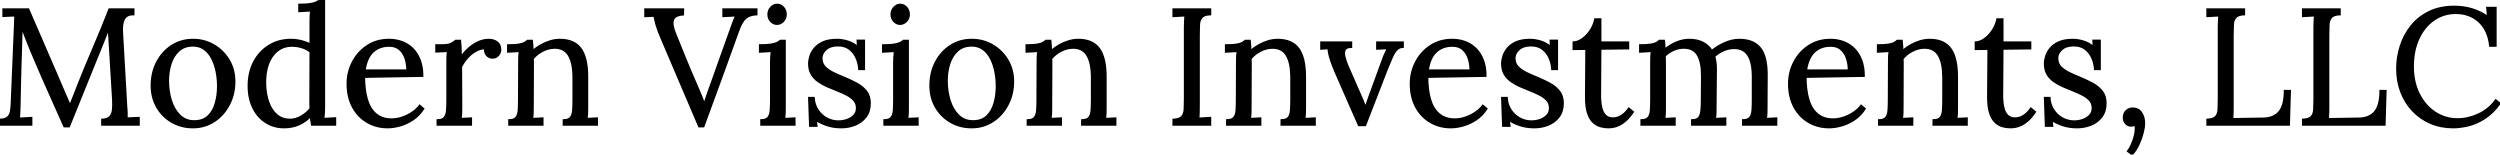 <svg width="1510.8" height="93.4" viewBox="0 0 1510.8 93.4" xmlns="http://www.w3.org/2000/svg"><g id="svgGroup" stroke-linecap="round" fill-rule="evenodd" font-size="9pt" stroke="#000000" stroke-width="0.25mm" fill="#000000" style="stroke:#000000;stroke-width:0.25mm;fill:#000000"><path d="M 41.8 76.5 L 38.8 76.5 Q 34.4 66.5 29.9 56.55 Q 25.4 46.6 21.1 36.4 Q 19.7 33.2 18.35 29.95 Q 17 26.7 15.75 23.4 Q 14.5 20.1 13.2 16.8 Q 13.2 17.9 13.15 19 Q 13.1 20.1 13.1 21.2 Q 13 24.8 12.85 29.85 Q 12.7 34.9 12.5 40.65 Q 12.3 46.4 12.2 52.15 Q 12.1 57.9 12 63 Q 11.9 65.2 11.85 67.4 Q 11.8 69.6 11.6 71.5 Q 13.5 71.4 15.35 71.3 Q 17.2 71.2 19.1 71.1 L 19.1 75.5 L 0 75.5 L 0 72.2 Q 3.1 72.1 4.55 70.85 Q 6 69.6 6.4 67.5 Q 6.8 65.4 6.9 63 L 8.8 17.4 Q 8.9 15.4 8.95 13.4 Q 9 11.4 9.1 9.5 Q 7.3 9.6 5.5 9.65 Q 3.7 9.7 1.9 9.8 L 1.9 5.5 L 17.2 5.5 L 34.4 45.2 Q 35.7 48.2 36.95 51.2 Q 38.2 54.2 39.55 57.2 Q 40.9 60.2 42.2 63.3 L 42.4 63.3 Q 43.5 60.6 45 56.85 Q 46.5 53.1 47.5 50.4 Q 51.9 39.4 56.65 28.35 Q 61.4 17.3 66 5.5 L 80.8 5.5 L 80.8 8.8 Q 78.3 8.7 76.7 9.75 Q 75.1 10.8 74.4 13.2 Q 73.7 15.6 73.9 19.7 L 76.5 65.2 Q 76.7 66.9 76.7 68.5 L 76.7 71.4 Q 78.5 71.3 80.35 71.25 Q 82.2 71.2 84 71.1 L 84 75.5 L 61.6 75.5 L 61.6 72.2 Q 64.7 72.1 66.2 70.7 Q 67.7 69.3 68.05 66.7 Q 68.4 64.1 68.2 60.3 L 66.2 27.3 L 66 24.1 L 65.8 20.9 L 65.6 17.7 Q 65.3 18.4 64.95 19.2 Q 64.6 20 64.3 20.9 L 41.8 76.5 Z M 1012.2 75.5 L 991.8 75.5 L 991.8 72.5 Q 994.9 72.5 996.1 70.95 Q 997.3 69.4 997.5 66.65 Q 997.7 63.9 997.7 60.3 L 997.7 37.5 Q 997.7 35.9 997.75 34.3 Q 997.8 32.7 998.1 31 Q 996.3 31.1 994.55 31.2 Q 992.8 31.3 991 31.4 L 991 27.2 Q 995.4 27.2 997.65 26.8 Q 999.9 26.4 1001 25.8 Q 1002.1 25.2 1002.8 24.5 L 1005.7 24.5 Q 1005.9 25.5 1005.95 26.8 Q 1006 28.1 1006.1 29.8 Q 1009.1 27.2 1013 25.55 Q 1016.9 23.9 1020.8 23.9 Q 1025.8 23.9 1029.2 25.7 Q 1032.6 27.5 1034.5 30.6 Q 1037.9 27.8 1042.35 25.85 Q 1046.8 23.9 1051.1 23.9 Q 1059.8 23.9 1063.9 29.15 Q 1068 34.4 1067.8 46.3 L 1067.7 64.9 Q 1067.7 66.9 1067.65 68.45 Q 1067.6 70 1067.3 71.7 Q 1068.9 71.6 1070.45 71.55 Q 1072 71.5 1073.6 71.4 L 1073.6 75.5 L 1053.2 75.5 L 1053.2 72.5 Q 1056.3 72.5 1057.5 70.95 Q 1058.7 69.4 1058.9 66.65 Q 1059.1 63.9 1059.1 60.3 L 1059.1 46.3 Q 1059.1 37.7 1056.35 33.4 Q 1053.6 29.1 1047.7 29.2 Q 1044.6 29.2 1041.5 30.6 Q 1038.4 32 1036.1 34.1 Q 1036.6 35.7 1036.85 37.55 Q 1037.1 39.4 1037.1 41.4 Q 1037 47.2 1037 53.1 Q 1037 59 1036.9 64.9 Q 1036.9 66.9 1036.85 68.45 Q 1036.8 70 1036.5 71.7 Q 1038.1 71.6 1039.65 71.55 Q 1041.2 71.5 1042.8 71.4 L 1042.8 75.5 L 1022.4 75.5 L 1022.4 72.5 Q 1025.5 72.5 1026.65 70.95 Q 1027.8 69.4 1028.05 66.65 Q 1028.3 63.9 1028.3 60.3 L 1028.4 46.3 Q 1028.5 37.7 1025.9 33.3 Q 1023.3 28.9 1017.4 29 Q 1014.3 29 1011.3 30.35 Q 1008.3 31.7 1006.2 33.8 Q 1006.2 35 1006.25 36.35 Q 1006.3 37.7 1006.3 39.2 L 1006.3 64.9 Q 1006.3 66.9 1006.25 68.45 Q 1006.2 70 1005.9 71.7 Q 1007.5 71.6 1009.05 71.55 Q 1010.6 71.5 1012.2 71.4 L 1012.2 75.5 Z M 1508.3 27.8 L 1504.7 27.8 Q 1503.7 18.4 1498.15 13.2 Q 1492.6 8 1483.9 8 Q 1478.6 8 1473.95 10.25 Q 1469.3 12.5 1465.8 16.7 Q 1462.3 20.9 1460.3 26.8 Q 1458.3 32.7 1458.3 40.1 Q 1458.3 49.5 1461.9 56.7 Q 1465.5 63.9 1471.6 67.9 Q 1477.7 71.9 1485.1 71.9 Q 1491.6 71.9 1497.9 68.95 Q 1504.2 66 1508.2 60.4 L 1510.8 62.5 Q 1506.5 68.4 1501.5 71.6 Q 1496.5 74.8 1491.55 75.95 Q 1486.6 77.1 1482.5 77.1 Q 1475 77.1 1468.75 74.4 Q 1462.5 71.7 1457.95 66.85 Q 1453.4 62 1450.95 55.55 Q 1448.5 49.1 1448.5 41.6 Q 1448.5 34.5 1450.65 27.8 Q 1452.8 21.1 1457.1 15.7 Q 1461.4 10.3 1467.95 7.1 Q 1474.5 3.9 1483.2 3.9 Q 1488.8 3.9 1493.8 5.4 Q 1498.8 6.9 1503.4 10 L 1502.9 4.6 L 1508.3 4.6 L 1508.3 27.8 Z M 425.2 76.5 L 422.4 76.5 L 399.7 23.3 Q 397.5 18.2 396.6 15.05 Q 395.7 11.9 395.4 9.7 Q 394 9.8 392.6 9.8 Q 391.2 9.8 389.8 9.9 L 389.8 5.5 L 413 5.5 L 412.9 8.9 Q 407.9 9.2 406.9 11.95 Q 405.9 14.7 407.9 19.7 Q 410.3 25.6 412.5 31.1 Q 414.7 36.6 417.4 43 Q 419.8 48.6 422.05 53.75 Q 424.3 58.9 425.5 62.3 L 425.7 62.3 Q 426.8 58.8 427.95 55.6 Q 429.1 52.4 430.7 48 Q 433.7 39.6 435.75 33.8 Q 437.8 28 439.3 23.9 Q 440.8 19.8 441.8 16.9 Q 442.7 14.3 443.4 12.5 Q 444.1 10.7 444.7 9.5 L 440.9 9.7 Q 439 9.8 437 9.9 L 437 5.5 L 457.3 5.5 L 457.3 8.8 Q 452.9 9 450.55 11.1 Q 448.2 13.2 446.3 18.6 Q 446.1 19.1 445.8 19.95 Q 445.5 20.8 444.8 22.7 Q 444.1 24.6 442.8 28.25 Q 441.5 31.9 439.25 38.1 Q 437 44.3 433.55 53.7 Q 430.1 63.1 425.2 76.5 Z M 328 75.5 L 307.6 75.5 L 307.6 72.5 Q 310.7 72.5 311.9 70.95 Q 313.1 69.4 313.3 66.65 Q 313.5 63.9 313.5 60.3 L 313.6 37.5 Q 313.6 35.9 313.65 34.3 Q 313.7 32.7 314 31 Q 312.2 31.1 310.45 31.2 Q 308.7 31.3 306.9 31.4 L 306.9 27.2 Q 311.3 27.2 313.55 26.8 Q 315.8 26.4 316.9 25.8 Q 318 25.2 318.7 24.5 L 321.6 24.5 Q 321.7 25.2 321.75 26.1 Q 321.8 27 321.9 28.1 Q 322 29.2 322 30.6 Q 324.2 28.7 326.85 27.2 Q 329.5 25.7 332.45 24.8 Q 335.4 23.9 338.3 23.9 Q 347 23.9 351 29.35 Q 355 34.8 355 46.3 L 355 64.9 Q 355 66.9 354.95 68.45 Q 354.9 70 354.6 71.7 Q 356.2 71.6 357.75 71.55 Q 359.3 71.5 360.9 71.4 L 360.9 75.5 L 340.5 75.5 L 340.5 72.5 Q 343.6 72.5 344.8 70.95 Q 346 69.4 346.2 66.65 Q 346.4 63.9 346.4 60.3 L 346.4 46.3 Q 346.3 37.7 343.55 33.3 Q 340.8 28.9 334.9 29 Q 331.3 29.1 327.85 30.9 Q 324.4 32.7 322.1 35.5 Q 322.2 36.3 322.2 37.3 L 322.2 39.4 L 322.1 64.9 Q 322.1 66.9 322.05 68.45 Q 322 70 321.7 71.7 Q 323.3 71.6 324.85 71.55 Q 326.4 71.5 328 71.4 L 328 75.5 Z M 641.3 75.5 L 620.9 75.5 L 620.9 72.5 Q 624 72.5 625.2 70.95 Q 626.4 69.4 626.6 66.65 Q 626.8 63.9 626.8 60.3 L 626.9 37.5 Q 626.9 35.9 626.95 34.3 Q 627 32.7 627.3 31 Q 625.5 31.1 623.75 31.2 Q 622 31.3 620.2 31.4 L 620.2 27.2 Q 624.6 27.2 626.85 26.8 Q 629.1 26.4 630.2 25.8 Q 631.3 25.2 632 24.5 L 634.9 24.5 Q 635 25.2 635.05 26.1 Q 635.1 27 635.2 28.1 Q 635.3 29.2 635.3 30.6 Q 637.5 28.7 640.15 27.2 Q 642.8 25.7 645.75 24.8 Q 648.7 23.9 651.6 23.9 Q 660.3 23.9 664.3 29.35 Q 668.3 34.8 668.3 46.3 L 668.3 64.9 Q 668.3 66.9 668.25 68.45 Q 668.2 70 667.9 71.7 Q 669.5 71.6 671.05 71.55 Q 672.6 71.5 674.2 71.4 L 674.2 75.5 L 653.8 75.5 L 653.8 72.5 Q 656.9 72.5 658.1 70.95 Q 659.3 69.4 659.5 66.65 Q 659.7 63.9 659.7 60.3 L 659.7 46.3 Q 659.6 37.7 656.85 33.3 Q 654.1 28.9 648.2 29 Q 644.6 29.1 641.15 30.9 Q 637.7 32.7 635.4 35.5 Q 635.5 36.3 635.5 37.3 L 635.5 39.4 L 635.4 64.9 Q 635.4 66.9 635.35 68.45 Q 635.3 70 635 71.7 Q 636.6 71.6 638.15 71.55 Q 639.7 71.5 641.3 71.4 L 641.3 75.5 Z M 761.8 75.5 L 741.4 75.5 L 741.4 72.5 Q 744.5 72.5 745.7 70.95 Q 746.9 69.4 747.1 66.65 Q 747.3 63.9 747.3 60.3 L 747.4 37.5 Q 747.4 35.9 747.45 34.3 Q 747.5 32.7 747.8 31 Q 746 31.1 744.25 31.2 Q 742.5 31.3 740.7 31.4 L 740.7 27.2 Q 745.1 27.2 747.35 26.8 Q 749.6 26.4 750.7 25.8 Q 751.8 25.2 752.5 24.5 L 755.4 24.5 Q 755.5 25.2 755.55 26.1 Q 755.6 27 755.7 28.1 Q 755.8 29.2 755.8 30.6 Q 758 28.7 760.65 27.2 Q 763.3 25.7 766.25 24.8 Q 769.2 23.9 772.1 23.9 Q 780.8 23.9 784.8 29.35 Q 788.8 34.8 788.8 46.3 L 788.8 64.9 Q 788.8 66.9 788.75 68.45 Q 788.7 70 788.4 71.7 Q 790 71.6 791.55 71.55 Q 793.1 71.5 794.7 71.4 L 794.7 75.5 L 774.3 75.5 L 774.3 72.5 Q 777.4 72.5 778.6 70.95 Q 779.8 69.4 780 66.65 Q 780.2 63.9 780.2 60.3 L 780.2 46.3 Q 780.1 37.7 777.35 33.3 Q 774.6 28.9 768.7 29 Q 765.1 29.1 761.65 30.9 Q 758.2 32.7 755.9 35.5 Q 756 36.3 756 37.3 L 756 39.4 L 755.9 64.9 Q 755.9 66.9 755.85 68.45 Q 755.8 70 755.5 71.7 Q 757.1 71.6 758.65 71.55 Q 760.2 71.5 761.8 71.4 L 761.8 75.5 Z M 1155.8 75.5 L 1135.4 75.5 L 1135.4 72.5 Q 1138.5 72.5 1139.7 70.95 Q 1140.9 69.4 1141.1 66.65 Q 1141.3 63.9 1141.3 60.3 L 1141.4 37.5 Q 1141.4 35.9 1141.45 34.3 Q 1141.5 32.7 1141.8 31 Q 1140 31.1 1138.25 31.2 Q 1136.5 31.3 1134.7 31.4 L 1134.7 27.2 Q 1139.1 27.2 1141.35 26.8 Q 1143.6 26.4 1144.7 25.8 Q 1145.8 25.2 1146.5 24.5 L 1149.4 24.5 Q 1149.5 25.2 1149.55 26.1 Q 1149.6 27 1149.7 28.1 Q 1149.8 29.2 1149.8 30.6 Q 1152 28.7 1154.65 27.2 Q 1157.3 25.7 1160.25 24.8 Q 1163.2 23.9 1166.1 23.9 Q 1174.8 23.9 1178.8 29.35 Q 1182.8 34.8 1182.8 46.3 L 1182.8 64.9 Q 1182.8 66.9 1182.75 68.45 Q 1182.7 70 1182.4 71.7 Q 1184 71.6 1185.55 71.55 Q 1187.1 71.5 1188.7 71.4 L 1188.7 75.5 L 1168.3 75.5 L 1168.3 72.5 Q 1171.4 72.5 1172.6 70.95 Q 1173.8 69.4 1174 66.65 Q 1174.2 63.9 1174.2 60.3 L 1174.2 46.3 Q 1174.1 37.7 1171.35 33.3 Q 1168.6 28.9 1162.7 29 Q 1159.1 29.1 1155.65 30.9 Q 1152.2 32.7 1149.9 35.5 Q 1150 36.3 1150 37.3 L 1150 39.4 L 1149.9 64.9 Q 1149.9 66.9 1149.85 68.45 Q 1149.8 70 1149.5 71.7 Q 1151.1 71.6 1152.65 71.55 Q 1154.2 71.5 1155.8 71.4 L 1155.8 75.5 Z M 493.2 72.7 L 493.6 76.2 L 489.4 76.2 L 488.8 59 L 491.9 59 Q 492.1 63.1 494.2 66.35 Q 496.3 69.6 499.6 71.4 Q 502.9 73.2 506.7 73.2 Q 509.3 73.2 511.8 72.35 Q 514.3 71.5 516 69.75 Q 517.7 68 517.7 65.3 Q 517.7 62.5 516.05 60.65 Q 514.4 58.8 511.7 57.4 Q 509 56 505.9 54.8 Q 502.9 53.6 499.9 52.3 Q 496.9 51 494.35 49.2 Q 491.8 47.4 490.3 44.8 Q 488.8 42.2 488.8 38.4 Q 488.8 36.3 489.6 33.8 Q 490.4 31.3 492.3 29.05 Q 494.2 26.8 497.5 25.35 Q 500.8 23.9 505.9 23.9 Q 508.6 23.9 511.9 24.8 Q 515.2 25.7 518.3 28.2 L 518.1 24.4 L 522.3 24.4 L 522.3 41.9 L 519.1 41.9 Q 518.9 38.4 517.5 35.15 Q 516.1 31.9 513.4 29.75 Q 510.7 27.6 506.4 27.6 Q 501.8 27.6 499.2 29.9 Q 496.6 32.2 496.6 35.2 Q 496.6 38.3 498.55 40.35 Q 500.5 42.4 503.6 43.9 Q 506.7 45.4 510.2 46.8 Q 514 48.4 517.6 50.3 Q 521.2 52.2 523.5 55.05 Q 525.8 57.9 525.8 62.4 Q 525.8 67.4 523.25 70.7 Q 520.7 74 516.75 75.55 Q 512.8 77.1 508.5 77.1 Q 503.5 77.1 499.6 75.75 Q 495.7 74.4 493.2 72.7 Z M 912 72.7 L 912.4 76.2 L 908.2 76.2 L 907.6 59 L 910.7 59 Q 910.9 63.1 913 66.35 Q 915.1 69.6 918.4 71.4 Q 921.7 73.2 925.5 73.2 Q 928.1 73.2 930.6 72.35 Q 933.1 71.5 934.8 69.75 Q 936.5 68 936.5 65.3 Q 936.5 62.5 934.85 60.65 Q 933.2 58.8 930.5 57.4 Q 927.8 56 924.7 54.8 Q 921.7 53.6 918.7 52.3 Q 915.7 51 913.15 49.2 Q 910.6 47.4 909.1 44.8 Q 907.6 42.2 907.6 38.4 Q 907.6 36.3 908.4 33.8 Q 909.2 31.3 911.1 29.05 Q 913 26.8 916.3 25.35 Q 919.6 23.9 924.7 23.9 Q 927.4 23.9 930.7 24.8 Q 934 25.7 937.1 28.2 L 936.9 24.4 L 941.1 24.4 L 941.1 41.9 L 937.9 41.9 Q 937.7 38.4 936.3 35.15 Q 934.9 31.9 932.2 29.75 Q 929.5 27.6 925.2 27.6 Q 920.6 27.6 918 29.9 Q 915.4 32.2 915.4 35.2 Q 915.4 38.3 917.35 40.35 Q 919.3 42.4 922.4 43.9 Q 925.5 45.4 929 46.8 Q 932.8 48.4 936.4 50.3 Q 940 52.2 942.3 55.05 Q 944.6 57.9 944.6 62.4 Q 944.6 67.4 942.05 70.7 Q 939.5 74 935.55 75.55 Q 931.6 77.1 927.3 77.1 Q 922.3 77.1 918.4 75.75 Q 914.5 74.4 912 72.7 Z M 1240 72.7 L 1240.4 76.2 L 1236.2 76.2 L 1235.6 59 L 1238.7 59 Q 1238.9 63.1 1241 66.35 Q 1243.1 69.6 1246.4 71.4 Q 1249.7 73.2 1253.5 73.2 Q 1256.1 73.2 1258.6 72.35 Q 1261.1 71.5 1262.8 69.75 Q 1264.5 68 1264.5 65.3 Q 1264.5 62.5 1262.85 60.65 Q 1261.2 58.8 1258.5 57.4 Q 1255.8 56 1252.7 54.8 Q 1249.7 53.6 1246.7 52.3 Q 1243.7 51 1241.15 49.2 Q 1238.6 47.4 1237.1 44.8 Q 1235.6 42.2 1235.6 38.4 Q 1235.6 36.3 1236.4 33.8 Q 1237.2 31.3 1239.1 29.05 Q 1241 26.8 1244.3 25.35 Q 1247.6 23.9 1252.7 23.9 Q 1255.4 23.9 1258.7 24.8 Q 1262 25.7 1265.1 28.2 L 1264.9 24.4 L 1269.1 24.4 L 1269.1 41.9 L 1265.9 41.9 Q 1265.7 38.4 1264.3 35.15 Q 1262.9 31.9 1260.2 29.75 Q 1257.5 27.6 1253.2 27.6 Q 1248.6 27.6 1246 29.9 Q 1243.4 32.2 1243.4 35.2 Q 1243.4 38.3 1245.35 40.35 Q 1247.3 42.4 1250.4 43.9 Q 1253.5 45.4 1257 46.8 Q 1260.8 48.4 1264.4 50.3 Q 1268 52.2 1270.3 55.05 Q 1272.6 57.9 1272.6 62.4 Q 1272.6 67.4 1270.05 70.7 Q 1267.5 74 1263.55 75.55 Q 1259.6 77.1 1255.3 77.1 Q 1250.3 77.1 1246.4 75.75 Q 1242.5 74.4 1240 72.7 Z M 1383.4 75.5 L 1333.8 75.5 L 1333.8 72.2 Q 1337.6 72 1339 70.45 Q 1340.4 68.9 1340.55 66.15 Q 1340.7 63.4 1340.7 59.9 L 1340.7 16.7 Q 1340.7 14.7 1340.8 12.85 Q 1340.9 11 1341 9.5 L 1337.4 9.7 L 1333.8 9.9 L 1333.8 5.5 L 1356.3 5.5 L 1356.3 8.8 Q 1352.6 8.9 1351.15 10.5 Q 1349.7 12.1 1349.55 14.8 Q 1349.4 17.5 1349.4 21.1 L 1349.4 64 Q 1349.4 66.7 1349.35 68.6 Q 1349.3 70.5 1349.1 71.8 L 1367.8 71.5 Q 1374.1 71.4 1377.35 67.5 Q 1380.6 63.6 1380.6 54.8 L 1384 54.8 L 1383.4 75.5 Z M 1441.2 75.5 L 1391.6 75.5 L 1391.6 72.2 Q 1395.4 72 1396.8 70.45 Q 1398.2 68.9 1398.35 66.15 Q 1398.5 63.4 1398.5 59.9 L 1398.5 16.7 Q 1398.5 14.7 1398.6 12.85 Q 1398.7 11 1398.8 9.5 L 1395.2 9.7 L 1391.6 9.9 L 1391.6 5.5 L 1414.1 5.5 L 1414.1 8.8 Q 1410.4 8.9 1408.95 10.5 Q 1407.5 12.1 1407.35 14.8 Q 1407.2 17.5 1407.2 21.1 L 1407.2 64 Q 1407.2 66.7 1407.15 68.6 Q 1407.1 70.5 1406.9 71.8 L 1425.6 71.5 Q 1431.9 71.4 1435.15 67.5 Q 1438.4 63.6 1438.4 54.8 L 1441.8 54.8 L 1441.2 75.5 Z M 187.5 26.7 L 187.5 13 Q 187.5 11.4 187.55 9.95 Q 187.6 8.5 187.8 6.5 Q 186 6.6 184.25 6.7 Q 182.5 6.8 180.7 6.9 L 180.7 2.7 Q 185.1 2.7 187.5 2.3 Q 189.9 1.9 191.15 1.3 Q 192.4 0.7 193.1 0 L 196 0 L 196 64.9 Q 196 66.5 195.9 68.1 Q 195.8 69.7 195.6 71.7 Q 197.4 71.6 199.15 71.5 Q 200.9 71.4 202.7 71.3 L 202.7 75.5 L 188.4 75.5 Q 188.1 74 187.95 72.75 Q 187.8 71.5 187.7 70.3 Q 184.9 73.4 180.8 75.25 Q 176.7 77.1 171.7 77.1 Q 165.6 77.1 160.7 74.05 Q 155.8 71 152.95 65.3 Q 150.1 59.6 150.1 51.9 Q 150.1 43.7 153.4 37.4 Q 156.7 31.1 162.55 27.5 Q 168.4 23.9 175.8 23.9 Q 179.1 23.9 182.35 24.75 Q 185.6 25.6 187.5 26.7 Z M 825.1 75.8 L 821.1 75.8 L 806.8 43.2 Q 805.2 39.4 804.3 36.7 Q 803.4 34 803.05 32.2 Q 802.7 30.4 802.6 29.3 L 798.3 29.6 L 798.3 25.5 L 816.7 25.5 L 816.7 28.5 Q 813.7 28.5 812.85 30.05 Q 812 31.6 812.6 34.15 Q 813.2 36.7 814.4 39.6 L 822.1 57.2 Q 822.9 58.9 823.65 60.75 Q 824.4 62.6 825.1 64.6 L 825.2 64.6 Q 825.7 63.1 826.35 61.4 Q 827 59.7 827.5 58.1 L 835.5 36.2 Q 836.3 33.8 837.2 32 Q 838.1 30.2 838.5 29.3 L 832.1 29.6 L 832.1 25.5 L 847.9 25.5 L 847.9 28.5 Q 845.7 28.5 844.2 30 Q 842.7 31.5 841.35 34.5 Q 840 37.5 838.2 42 L 825.1 75.8 Z M 255.4 46 L 220.2 46.6 Q 220.2 54.2 221.85 59.95 Q 223.5 65.7 227.2 68.85 Q 230.9 72 236.7 72 Q 239.8 72 243.05 70.9 Q 246.3 69.8 249.1 67.9 Q 251.9 66 253.6 63.7 L 256 65.7 Q 253.3 69.9 249.5 72.4 Q 245.7 74.9 241.7 76 Q 237.7 77.1 234.3 77.1 Q 227.4 77.1 221.85 73.85 Q 216.3 70.6 213.1 64.65 Q 209.9 58.7 209.9 50.6 Q 209.9 43.6 213.05 37.5 Q 216.2 31.4 221.9 27.65 Q 227.6 23.9 235.1 23.9 Q 239.3 23.9 242.95 25.25 Q 246.6 26.6 249.4 29.35 Q 252.2 32.1 253.8 36.25 Q 255.4 40.4 255.4 46 Z M 897.9 46 L 862.7 46.6 Q 862.7 54.2 864.35 59.95 Q 866 65.7 869.7 68.85 Q 873.4 72 879.2 72 Q 882.3 72 885.55 70.9 Q 888.8 69.8 891.6 67.9 Q 894.4 66 896.1 63.7 L 898.5 65.7 Q 895.8 69.9 892 72.4 Q 888.2 74.9 884.2 76 Q 880.2 77.1 876.8 77.1 Q 869.9 77.1 864.35 73.85 Q 858.8 70.6 855.6 64.65 Q 852.4 58.7 852.4 50.6 Q 852.4 43.6 855.55 37.5 Q 858.7 31.4 864.4 27.65 Q 870.1 23.9 877.6 23.9 Q 881.8 23.9 885.45 25.25 Q 889.1 26.6 891.9 29.35 Q 894.7 32.1 896.3 36.25 Q 897.9 40.4 897.9 46 Z M 1126.5 46 L 1091.3 46.6 Q 1091.3 54.2 1092.95 59.95 Q 1094.6 65.7 1098.3 68.85 Q 1102 72 1107.8 72 Q 1110.9 72 1114.15 70.9 Q 1117.4 69.8 1120.2 67.9 Q 1123 66 1124.7 63.7 L 1127.1 65.7 Q 1124.4 69.9 1120.6 72.4 Q 1116.8 74.9 1112.8 76 Q 1108.8 77.1 1105.4 77.1 Q 1098.5 77.1 1092.95 73.85 Q 1087.4 70.6 1084.2 64.65 Q 1081 58.7 1081 50.6 Q 1081 43.6 1084.15 37.5 Q 1087.3 31.4 1093 27.65 Q 1098.7 23.9 1106.2 23.9 Q 1110.4 23.9 1114.05 25.25 Q 1117.7 26.6 1120.5 29.35 Q 1123.3 32.1 1124.9 36.25 Q 1126.5 40.4 1126.5 46 Z M 958.3 58.7 L 958.5 29.7 L 950.8 29.8 L 950.8 25.5 Q 953.4 25.4 956.1 23.55 Q 958.8 21.7 960.95 18.5 Q 963.1 15.3 963.9 11.5 L 967.3 11.5 L 967.3 25.5 L 984.1 25.5 L 984.1 29.4 L 967.3 29.6 L 967.1 57.4 Q 967.1 61.9 967.85 65.05 Q 968.6 68.2 970.3 69.8 Q 972 71.4 974.7 71.4 Q 977.5 71.4 979.95 69.8 Q 982.4 68.2 984.3 65.4 L 987 67.6 Q 984.8 70.9 982.65 72.8 Q 980.5 74.7 978.5 75.65 Q 976.5 76.6 974.8 76.85 Q 973.1 77.1 971.9 77.1 Q 969.6 77.1 967.2 76.45 Q 964.8 75.8 962.75 73.9 Q 960.7 72 959.5 68.35 Q 958.3 64.7 958.3 58.7 Z M 1201.3 58.7 L 1201.5 29.7 L 1193.8 29.8 L 1193.8 25.5 Q 1196.4 25.4 1199.1 23.55 Q 1201.8 21.7 1203.95 18.5 Q 1206.1 15.3 1206.9 11.5 L 1210.3 11.5 L 1210.3 25.5 L 1227.1 25.5 L 1227.1 29.4 L 1210.3 29.6 L 1210.1 57.4 Q 1210.1 61.9 1210.85 65.05 Q 1211.6 68.2 1213.3 69.8 Q 1215 71.4 1217.7 71.4 Q 1220.5 71.4 1222.95 69.8 Q 1225.4 68.2 1227.3 65.4 L 1230 67.6 Q 1227.8 70.9 1225.65 72.8 Q 1223.5 74.7 1221.5 75.65 Q 1219.5 76.6 1217.8 76.85 Q 1216.1 77.1 1214.9 77.1 Q 1212.6 77.1 1210.2 76.45 Q 1207.8 75.8 1205.75 73.9 Q 1203.7 72 1202.5 68.35 Q 1201.3 64.7 1201.3 58.7 Z M 264.3 75.5 L 264.3 72.5 Q 267.4 72.5 268.6 70.95 Q 269.8 69.4 270 66.65 Q 270.2 63.9 270.2 60.3 L 270.2 37.5 Q 270.2 35.9 270.25 34.3 Q 270.3 32.7 270.6 31 Q 268.8 31.1 267.05 31.15 Q 265.3 31.2 263.5 31.3 L 263.5 27.2 L 266.6 27.2 Q 270.9 27.2 272.55 26.35 Q 274.2 25.5 275.3 24.5 L 278.2 24.5 Q 278.4 26.1 278.5 28.45 Q 278.6 30.8 278.7 34.4 Q 280.2 31.9 282.8 29.5 Q 285.4 27.1 288.65 25.5 Q 291.9 23.9 295.5 23.9 Q 298.3 23.9 300.4 25.4 Q 302.5 26.9 302.5 30.2 Q 302.5 31 302 32.15 Q 301.5 33.3 300.4 34.15 Q 299.3 35 297.5 35 Q 295.3 34.9 294 33.25 Q 292.7 31.6 293 29.4 Q 290.5 29.3 287.85 30.7 Q 285.2 32.1 282.9 34.55 Q 280.6 37 278.8 40.3 L 278.9 64.9 Q 278.9 66.9 278.85 68.45 Q 278.8 70 278.5 71.7 Q 280.1 71.6 281.65 71.55 Q 283.2 71.5 284.8 71.4 L 284.8 75.5 L 264.3 75.5 Z M 731.5 5.5 L 731.5 8.8 Q 727.8 8.9 726.35 10.5 Q 724.9 12.1 724.75 14.8 Q 724.6 17.5 724.6 21.1 L 724.6 63.6 Q 724.6 66.3 724.55 68.25 Q 724.5 70.2 724.3 71.5 L 727.9 71.3 L 731.5 71.1 L 731.5 75.5 L 709 75.5 L 709 72.2 Q 712.8 72 714.2 70.45 Q 715.6 68.9 715.75 66.15 Q 715.9 63.4 715.9 59.9 L 715.9 16.7 Q 715.9 14.7 716 12.85 Q 716.1 11 716.2 9.5 L 712.6 9.7 L 709 9.9 L 709 5.5 L 731.5 5.5 Z M 116.6 77.1 Q 109.6 77.1 103.9 73.85 Q 98.2 70.6 94.85 64.85 Q 91.5 59.1 91.5 51.7 Q 91.5 43.8 94.8 37.5 Q 98.1 31.2 103.8 27.55 Q 109.5 23.9 116.6 23.9 Q 123.6 23.9 129.3 27.25 Q 135 30.6 138.4 36.3 Q 141.8 42 141.8 49.3 Q 141.8 57 138.45 63.35 Q 135.1 69.7 129.4 73.4 Q 123.7 77.1 116.6 77.1 Z M 587.2 77.1 Q 580.2 77.1 574.5 73.85 Q 568.8 70.6 565.45 64.85 Q 562.1 59.1 562.1 51.7 Q 562.1 43.8 565.4 37.5 Q 568.7 31.2 574.4 27.55 Q 580.1 23.9 587.2 23.9 Q 594.2 23.9 599.9 27.25 Q 605.6 30.6 609 36.3 Q 612.4 42 612.4 49.3 Q 612.4 57 609.05 63.35 Q 605.7 69.7 600 73.4 Q 594.3 77.1 587.2 77.1 Z M 459.9 75.5 L 459.9 72.5 Q 463 72.5 464.2 70.95 Q 465.4 69.4 465.6 66.65 Q 465.8 63.9 465.8 60.3 L 465.8 37.5 Q 465.8 35.9 465.9 34.45 Q 466 33 466.2 31 Q 464.4 31.1 462.65 31.2 Q 460.9 31.3 459.1 31.4 L 459.1 27.2 Q 463.5 27.2 465.9 26.8 Q 468.3 26.4 469.55 25.8 Q 470.8 25.2 471.5 24.5 L 474.4 24.5 L 474.4 64.9 Q 474.4 66.9 474.35 68.45 Q 474.3 70 474 71.7 Q 475.6 71.6 477.15 71.55 Q 478.7 71.5 480.3 71.4 L 480.3 75.5 L 459.9 75.5 Z M 534.3 75.5 L 534.3 72.5 Q 537.4 72.5 538.6 70.95 Q 539.8 69.4 540 66.65 Q 540.2 63.9 540.2 60.3 L 540.2 37.5 Q 540.2 35.9 540.3 34.45 Q 540.4 33 540.6 31 Q 538.8 31.1 537.05 31.2 Q 535.3 31.3 533.5 31.4 L 533.5 27.2 Q 537.9 27.2 540.3 26.8 Q 542.7 26.4 543.95 25.8 Q 545.2 25.2 545.9 24.5 L 548.8 24.5 L 548.8 64.9 Q 548.8 66.9 548.75 68.45 Q 548.7 70 548.4 71.7 Q 550 71.6 551.55 71.55 Q 553.1 71.5 554.7 71.4 L 554.7 75.5 L 534.3 75.5 Z M 117.4 73.1 Q 122.7 73.1 125.8 70.1 Q 128.9 67.1 130.25 62.3 Q 131.6 57.5 131.6 52.2 Q 131.6 47.7 130.75 43.35 Q 129.9 39 128.1 35.45 Q 126.3 31.9 123.45 29.8 Q 120.6 27.7 116.6 27.7 Q 111.4 27.7 108.1 30.7 Q 104.8 33.7 103.25 38.5 Q 101.7 43.3 101.7 48.8 Q 101.7 55 103.4 60.55 Q 105.1 66.1 108.6 69.6 Q 112.1 73.1 117.4 73.1 Z M 588 73.1 Q 593.3 73.1 596.4 70.1 Q 599.5 67.1 600.85 62.3 Q 602.2 57.5 602.2 52.2 Q 602.2 47.7 601.35 43.35 Q 600.5 39 598.7 35.45 Q 596.9 31.9 594.05 29.8 Q 591.2 27.7 587.2 27.7 Q 582 27.7 578.7 30.7 Q 575.4 33.7 573.85 38.5 Q 572.3 43.3 572.3 48.8 Q 572.3 55 574 60.55 Q 575.7 66.1 579.2 69.6 Q 582.7 73.1 588 73.1 Z M 187.4 60.1 L 187.5 31.3 Q 185.1 29.5 182.25 28.65 Q 179.4 27.8 176.4 27.8 Q 171.4 27.8 167.7 30.7 Q 164 33.6 162.1 38.8 Q 160.2 44 160.4 51 Q 160.6 57.1 162.35 61.9 Q 164.1 66.7 167.35 69.45 Q 170.6 72.2 175.3 72.2 Q 178.6 72.2 181.95 70.3 Q 185.3 68.4 187.5 65.6 Q 187.4 64.4 187.4 63.05 L 187.4 60.1 Z M 1288.5 93.4 L 1285.8 91.4 Q 1286.9 90 1288.1 87.4 Q 1289.3 84.8 1290.05 81.65 Q 1290.8 78.5 1290.4 75.5 Q 1289.7 75.8 1289.1 75.95 Q 1288.5 76.1 1287.9 76.1 Q 1286 76.1 1284.65 74.7 Q 1283.3 73.3 1283.3 71.2 Q 1283.3 68.4 1284.95 66.9 Q 1286.6 65.4 1288.8 65.4 Q 1292.3 65.4 1294.1 68.05 Q 1295.9 70.7 1295.9 74.5 Q 1295.9 77 1294.95 80.6 Q 1294 84.2 1292.35 87.65 Q 1290.7 91.1 1288.5 93.4 Z M 220.5 42.4 L 246 42.4 Q 246 38.8 244.95 35.45 Q 243.9 32.1 241.5 29.95 Q 239.1 27.8 235.2 27.8 Q 229.4 27.8 225.55 31.25 Q 221.7 34.7 220.5 42.4 Z M 863 42.4 L 888.5 42.4 Q 888.5 38.8 887.45 35.45 Q 886.4 32.1 884 29.95 Q 881.6 27.8 877.7 27.8 Q 871.9 27.8 868.05 31.25 Q 864.2 34.7 863 42.4 Z M 1091.6 42.4 L 1117.1 42.4 Q 1117.1 38.8 1116.05 35.45 Q 1115 32.1 1112.6 29.95 Q 1110.2 27.8 1106.3 27.8 Q 1100.5 27.8 1096.65 31.25 Q 1092.8 34.7 1091.6 42.4 Z M 469.5 14.6 Q 467.4 14.6 465.8 12.9 Q 464.2 11.2 464.2 8.7 Q 464.2 6.2 465.85 4.45 Q 467.5 2.7 469.6 2.7 Q 471.9 2.7 473.45 4.45 Q 475 6.2 475 8.7 Q 475 11.2 473.35 12.9 Q 471.7 14.6 469.5 14.6 Z M 543.9 14.6 Q 541.8 14.6 540.2 12.9 Q 538.6 11.2 538.6 8.7 Q 538.6 6.2 540.25 4.45 Q 541.9 2.7 544 2.7 Q 546.3 2.7 547.85 4.45 Q 549.4 6.2 549.4 8.7 Q 549.4 11.2 547.75 12.9 Q 546.1 14.6 543.9 14.6 Z" vector-effect="non-scaling-stroke"/></g></svg>